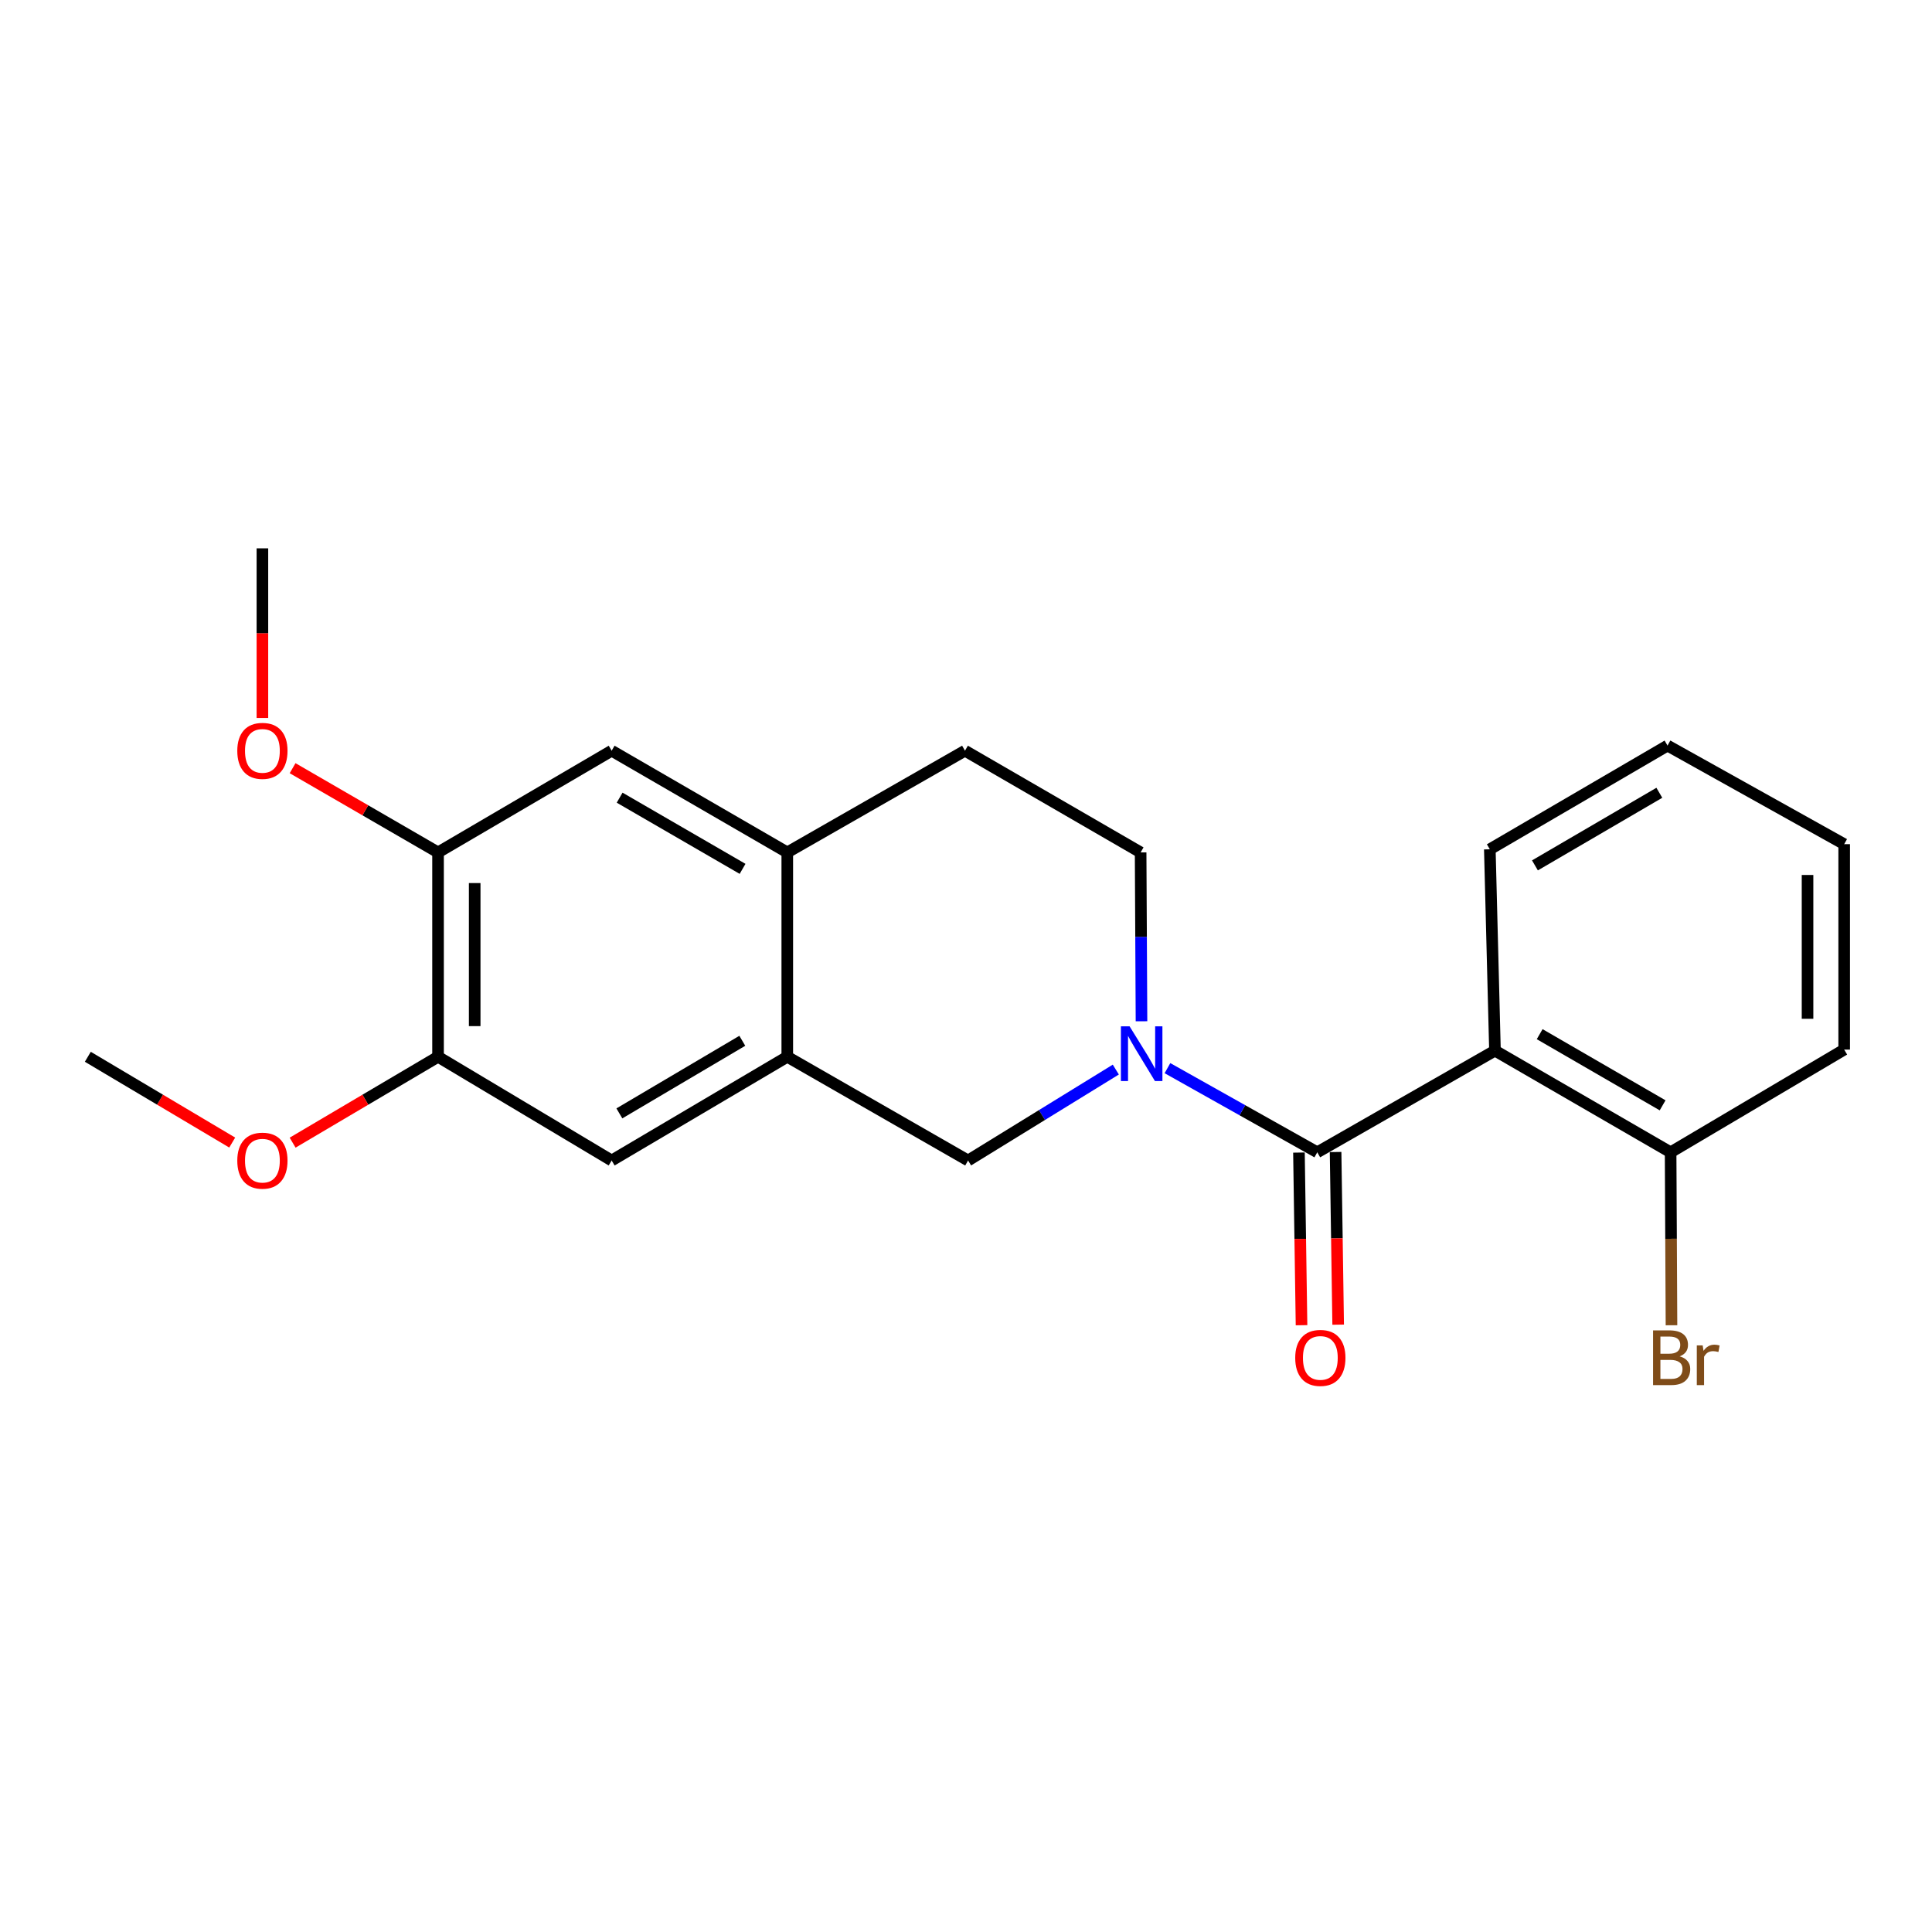 <?xml version='1.0' encoding='iso-8859-1'?>
<svg version='1.1' baseProfile='full'
              xmlns='http://www.w3.org/2000/svg'
                      xmlns:rdkit='http://www.rdkit.org/xml'
                      xmlns:xlink='http://www.w3.org/1999/xlink'
                  xml:space='preserve'
width='1000px' height='1000px' viewBox='0 0 1000 1000'>
<!-- END OF HEADER -->
<rect style='opacity:1.0;fill:#FFFFFF;stroke:none' width='1000' height='1000' x='0' y='0'> </rect>
<path class='bond-0' d='M 681.816,596.427 L 643.043,574.649' style='fill:none;fill-rule:evenodd;stroke:#000000;stroke-width:6px;stroke-linecap:butt;stroke-linejoin:miter;stroke-opacity:1' />
<path class='bond-0' d='M 643.043,574.649 L 604.27,552.872' style='fill:none;fill-rule:evenodd;stroke:#0000FF;stroke-width:6px;stroke-linecap:butt;stroke-linejoin:miter;stroke-opacity:1' />
<path class='bond-1' d='M 681.816,596.427 L 773.794,543.805' style='fill:none;fill-rule:evenodd;stroke:#000000;stroke-width:6px;stroke-linecap:butt;stroke-linejoin:miter;stroke-opacity:1' />
<path class='bond-11' d='M 672.334,596.569 L 673.002,641.249' style='fill:none;fill-rule:evenodd;stroke:#000000;stroke-width:6px;stroke-linecap:butt;stroke-linejoin:miter;stroke-opacity:1' />
<path class='bond-11' d='M 673.002,641.249 L 673.671,685.93' style='fill:none;fill-rule:evenodd;stroke:#FF0000;stroke-width:6px;stroke-linecap:butt;stroke-linejoin:miter;stroke-opacity:1' />
<path class='bond-11' d='M 691.298,596.285 L 691.967,640.966' style='fill:none;fill-rule:evenodd;stroke:#000000;stroke-width:6px;stroke-linecap:butt;stroke-linejoin:miter;stroke-opacity:1' />
<path class='bond-11' d='M 691.967,640.966 L 692.635,685.646' style='fill:none;fill-rule:evenodd;stroke:#FF0000;stroke-width:6px;stroke-linecap:butt;stroke-linejoin:miter;stroke-opacity:1' />
<path class='bond-3' d='M 577.546,553.609 L 539.311,577.141' style='fill:none;fill-rule:evenodd;stroke:#0000FF;stroke-width:6px;stroke-linecap:butt;stroke-linejoin:miter;stroke-opacity:1' />
<path class='bond-3' d='M 539.311,577.141 L 501.075,600.674' style='fill:none;fill-rule:evenodd;stroke:#000000;stroke-width:6px;stroke-linecap:butt;stroke-linejoin:miter;stroke-opacity:1' />
<path class='bond-9' d='M 590.837,528.611 L 590.612,484.909' style='fill:none;fill-rule:evenodd;stroke:#0000FF;stroke-width:6px;stroke-linecap:butt;stroke-linejoin:miter;stroke-opacity:1' />
<path class='bond-9' d='M 590.612,484.909 L 590.386,441.206' style='fill:none;fill-rule:evenodd;stroke:#000000;stroke-width:6px;stroke-linecap:butt;stroke-linejoin:miter;stroke-opacity:1' />
<path class='bond-10' d='M 773.794,543.805 L 864.707,596.427' style='fill:none;fill-rule:evenodd;stroke:#000000;stroke-width:6px;stroke-linecap:butt;stroke-linejoin:miter;stroke-opacity:1' />
<path class='bond-10' d='M 796.932,535.283 L 860.571,572.119' style='fill:none;fill-rule:evenodd;stroke:#000000;stroke-width:6px;stroke-linecap:butt;stroke-linejoin:miter;stroke-opacity:1' />
<path class='bond-14' d='M 773.794,543.805 L 771.128,439.594' style='fill:none;fill-rule:evenodd;stroke:#000000;stroke-width:6px;stroke-linecap:butt;stroke-linejoin:miter;stroke-opacity:1' />
<path class='bond-2' d='M 407.496,546.988 L 501.075,600.674' style='fill:none;fill-rule:evenodd;stroke:#000000;stroke-width:6px;stroke-linecap:butt;stroke-linejoin:miter;stroke-opacity:1' />
<path class='bond-5' d='M 407.496,546.988 L 316.593,600.674' style='fill:none;fill-rule:evenodd;stroke:#000000;stroke-width:6px;stroke-linecap:butt;stroke-linejoin:miter;stroke-opacity:1' />
<path class='bond-5' d='M 384.215,538.709 L 320.583,576.289' style='fill:none;fill-rule:evenodd;stroke:#000000;stroke-width:6px;stroke-linecap:butt;stroke-linejoin:miter;stroke-opacity:1' />
<path class='bond-23' d='M 407.496,546.988 L 407.496,441.206' style='fill:none;fill-rule:evenodd;stroke:#000000;stroke-width:6px;stroke-linecap:butt;stroke-linejoin:miter;stroke-opacity:1' />
<path class='bond-4' d='M 407.496,441.206 L 499.473,388.564' style='fill:none;fill-rule:evenodd;stroke:#000000;stroke-width:6px;stroke-linecap:butt;stroke-linejoin:miter;stroke-opacity:1' />
<path class='bond-8' d='M 407.496,441.206 L 316.593,388.564' style='fill:none;fill-rule:evenodd;stroke:#000000;stroke-width:6px;stroke-linecap:butt;stroke-linejoin:miter;stroke-opacity:1' />
<path class='bond-8' d='M 384.355,449.723 L 320.723,412.873' style='fill:none;fill-rule:evenodd;stroke:#000000;stroke-width:6px;stroke-linecap:butt;stroke-linejoin:miter;stroke-opacity:1' />
<path class='bond-6' d='M 316.593,600.674 L 226.733,546.988' style='fill:none;fill-rule:evenodd;stroke:#000000;stroke-width:6px;stroke-linecap:butt;stroke-linejoin:miter;stroke-opacity:1' />
<path class='bond-16' d='M 226.733,546.988 L 189.096,569.213' style='fill:none;fill-rule:evenodd;stroke:#000000;stroke-width:6px;stroke-linecap:butt;stroke-linejoin:miter;stroke-opacity:1' />
<path class='bond-16' d='M 189.096,569.213 L 151.459,591.438' style='fill:none;fill-rule:evenodd;stroke:#FF0000;stroke-width:6px;stroke-linecap:butt;stroke-linejoin:miter;stroke-opacity:1' />
<path class='bond-24' d='M 226.733,546.988 L 226.733,441.206' style='fill:none;fill-rule:evenodd;stroke:#000000;stroke-width:6px;stroke-linecap:butt;stroke-linejoin:miter;stroke-opacity:1' />
<path class='bond-24' d='M 245.7,531.12 L 245.7,457.074' style='fill:none;fill-rule:evenodd;stroke:#000000;stroke-width:6px;stroke-linecap:butt;stroke-linejoin:miter;stroke-opacity:1' />
<path class='bond-7' d='M 226.733,441.206 L 316.593,388.564' style='fill:none;fill-rule:evenodd;stroke:#000000;stroke-width:6px;stroke-linecap:butt;stroke-linejoin:miter;stroke-opacity:1' />
<path class='bond-15' d='M 226.733,441.206 L 189.09,419.409' style='fill:none;fill-rule:evenodd;stroke:#000000;stroke-width:6px;stroke-linecap:butt;stroke-linejoin:miter;stroke-opacity:1' />
<path class='bond-15' d='M 189.09,419.409 L 151.446,397.612' style='fill:none;fill-rule:evenodd;stroke:#FF0000;stroke-width:6px;stroke-linecap:butt;stroke-linejoin:miter;stroke-opacity:1' />
<path class='bond-12' d='M 590.386,441.206 L 499.473,388.564' style='fill:none;fill-rule:evenodd;stroke:#000000;stroke-width:6px;stroke-linecap:butt;stroke-linejoin:miter;stroke-opacity:1' />
<path class='bond-13' d='M 864.707,596.427 L 864.933,641.188' style='fill:none;fill-rule:evenodd;stroke:#000000;stroke-width:6px;stroke-linecap:butt;stroke-linejoin:miter;stroke-opacity:1' />
<path class='bond-13' d='M 864.933,641.188 L 865.159,685.948' style='fill:none;fill-rule:evenodd;stroke:#7F4C19;stroke-width:6px;stroke-linecap:butt;stroke-linejoin:miter;stroke-opacity:1' />
<path class='bond-17' d='M 864.707,596.427 L 954.545,543.268' style='fill:none;fill-rule:evenodd;stroke:#000000;stroke-width:6px;stroke-linecap:butt;stroke-linejoin:miter;stroke-opacity:1' />
<path class='bond-20' d='M 771.128,439.594 L 863.105,385.908' style='fill:none;fill-rule:evenodd;stroke:#000000;stroke-width:6px;stroke-linecap:butt;stroke-linejoin:miter;stroke-opacity:1' />
<path class='bond-20' d='M 794.485,447.922 L 858.87,410.342' style='fill:none;fill-rule:evenodd;stroke:#000000;stroke-width:6px;stroke-linecap:butt;stroke-linejoin:miter;stroke-opacity:1' />
<path class='bond-19' d='M 135.82,371.625 L 135.82,327.72' style='fill:none;fill-rule:evenodd;stroke:#FF0000;stroke-width:6px;stroke-linecap:butt;stroke-linejoin:miter;stroke-opacity:1' />
<path class='bond-19' d='M 135.82,327.72 L 135.82,283.815' style='fill:none;fill-rule:evenodd;stroke:#000000;stroke-width:6px;stroke-linecap:butt;stroke-linejoin:miter;stroke-opacity:1' />
<path class='bond-18' d='M 120.192,591.389 L 82.823,569.188' style='fill:none;fill-rule:evenodd;stroke:#FF0000;stroke-width:6px;stroke-linecap:butt;stroke-linejoin:miter;stroke-opacity:1' />
<path class='bond-18' d='M 82.823,569.188 L 45.455,546.988' style='fill:none;fill-rule:evenodd;stroke:#000000;stroke-width:6px;stroke-linecap:butt;stroke-linejoin:miter;stroke-opacity:1' />
<path class='bond-22' d='M 954.545,543.268 L 954.545,436.939' style='fill:none;fill-rule:evenodd;stroke:#000000;stroke-width:6px;stroke-linecap:butt;stroke-linejoin:miter;stroke-opacity:1' />
<path class='bond-22' d='M 935.579,527.319 L 935.579,452.888' style='fill:none;fill-rule:evenodd;stroke:#000000;stroke-width:6px;stroke-linecap:butt;stroke-linejoin:miter;stroke-opacity:1' />
<path class='bond-21' d='M 863.105,385.908 L 954.545,436.939' style='fill:none;fill-rule:evenodd;stroke:#000000;stroke-width:6px;stroke-linecap:butt;stroke-linejoin:miter;stroke-opacity:1' />
<path  class='atom-1' d='M 584.664 531.215
L 593.944 546.215
Q 594.864 547.695, 596.344 550.375
Q 597.824 553.055, 597.904 553.215
L 597.904 531.215
L 601.664 531.215
L 601.664 559.535
L 597.784 559.535
L 587.824 543.135
Q 586.664 541.215, 585.424 539.015
Q 584.224 536.815, 583.864 536.135
L 583.864 559.535
L 580.184 559.535
L 580.184 531.215
L 584.664 531.215
' fill='#0000FF'/>
<path  class='atom-12' d='M 670.407 702.847
Q 670.407 696.047, 673.767 692.247
Q 677.127 688.447, 683.407 688.447
Q 689.687 688.447, 693.047 692.247
Q 696.407 696.047, 696.407 702.847
Q 696.407 709.727, 693.007 713.647
Q 689.607 717.527, 683.407 717.527
Q 677.167 717.527, 673.767 713.647
Q 670.407 709.767, 670.407 702.847
M 683.407 714.327
Q 687.727 714.327, 690.047 711.447
Q 692.407 708.527, 692.407 702.847
Q 692.407 697.287, 690.047 694.487
Q 687.727 691.647, 683.407 691.647
Q 679.087 691.647, 676.727 694.447
Q 674.407 697.247, 674.407 702.847
Q 674.407 708.567, 676.727 711.447
Q 679.087 714.327, 683.407 714.327
' fill='#FF0000'/>
<path  class='atom-14' d='M 869.384 702.047
Q 872.104 702.807, 873.464 704.487
Q 874.864 706.127, 874.864 708.567
Q 874.864 712.487, 872.344 714.727
Q 869.864 716.927, 865.144 716.927
L 855.624 716.927
L 855.624 688.607
L 863.984 688.607
Q 868.824 688.607, 871.264 690.567
Q 873.704 692.527, 873.704 696.127
Q 873.704 700.407, 869.384 702.047
M 859.424 691.807
L 859.424 700.687
L 863.984 700.687
Q 866.784 700.687, 868.224 699.567
Q 869.704 698.407, 869.704 696.127
Q 869.704 691.807, 863.984 691.807
L 859.424 691.807
M 865.144 713.727
Q 867.904 713.727, 869.384 712.407
Q 870.864 711.087, 870.864 708.567
Q 870.864 706.247, 869.224 705.087
Q 867.624 703.887, 864.544 703.887
L 859.424 703.887
L 859.424 713.727
L 865.144 713.727
' fill='#7F4C19'/>
<path  class='atom-14' d='M 881.304 696.367
L 881.744 699.207
Q 883.904 696.007, 887.424 696.007
Q 888.544 696.007, 890.064 696.407
L 889.464 699.767
Q 887.744 699.367, 886.784 699.367
Q 885.104 699.367, 883.984 700.047
Q 882.904 700.687, 882.024 702.247
L 882.024 716.927
L 878.264 716.927
L 878.264 696.367
L 881.304 696.367
' fill='#7F4C19'/>
<path  class='atom-16' d='M 122.82 388.644
Q 122.82 381.844, 126.18 378.044
Q 129.54 374.244, 135.82 374.244
Q 142.1 374.244, 145.46 378.044
Q 148.82 381.844, 148.82 388.644
Q 148.82 395.524, 145.42 399.444
Q 142.02 403.324, 135.82 403.324
Q 129.58 403.324, 126.18 399.444
Q 122.82 395.564, 122.82 388.644
M 135.82 400.124
Q 140.14 400.124, 142.46 397.244
Q 144.82 394.324, 144.82 388.644
Q 144.82 383.084, 142.46 380.284
Q 140.14 377.444, 135.82 377.444
Q 131.5 377.444, 129.14 380.244
Q 126.82 383.044, 126.82 388.644
Q 126.82 394.364, 129.14 397.244
Q 131.5 400.124, 135.82 400.124
' fill='#FF0000'/>
<path  class='atom-17' d='M 122.82 600.754
Q 122.82 593.954, 126.18 590.154
Q 129.54 586.354, 135.82 586.354
Q 142.1 586.354, 145.46 590.154
Q 148.82 593.954, 148.82 600.754
Q 148.82 607.634, 145.42 611.554
Q 142.02 615.434, 135.82 615.434
Q 129.58 615.434, 126.18 611.554
Q 122.82 607.674, 122.82 600.754
M 135.82 612.234
Q 140.14 612.234, 142.46 609.354
Q 144.82 606.434, 144.82 600.754
Q 144.82 595.194, 142.46 592.394
Q 140.14 589.554, 135.82 589.554
Q 131.5 589.554, 129.14 592.354
Q 126.82 595.154, 126.82 600.754
Q 126.82 606.474, 129.14 609.354
Q 131.5 612.234, 135.82 612.234
' fill='#FF0000'/>
</svg>

